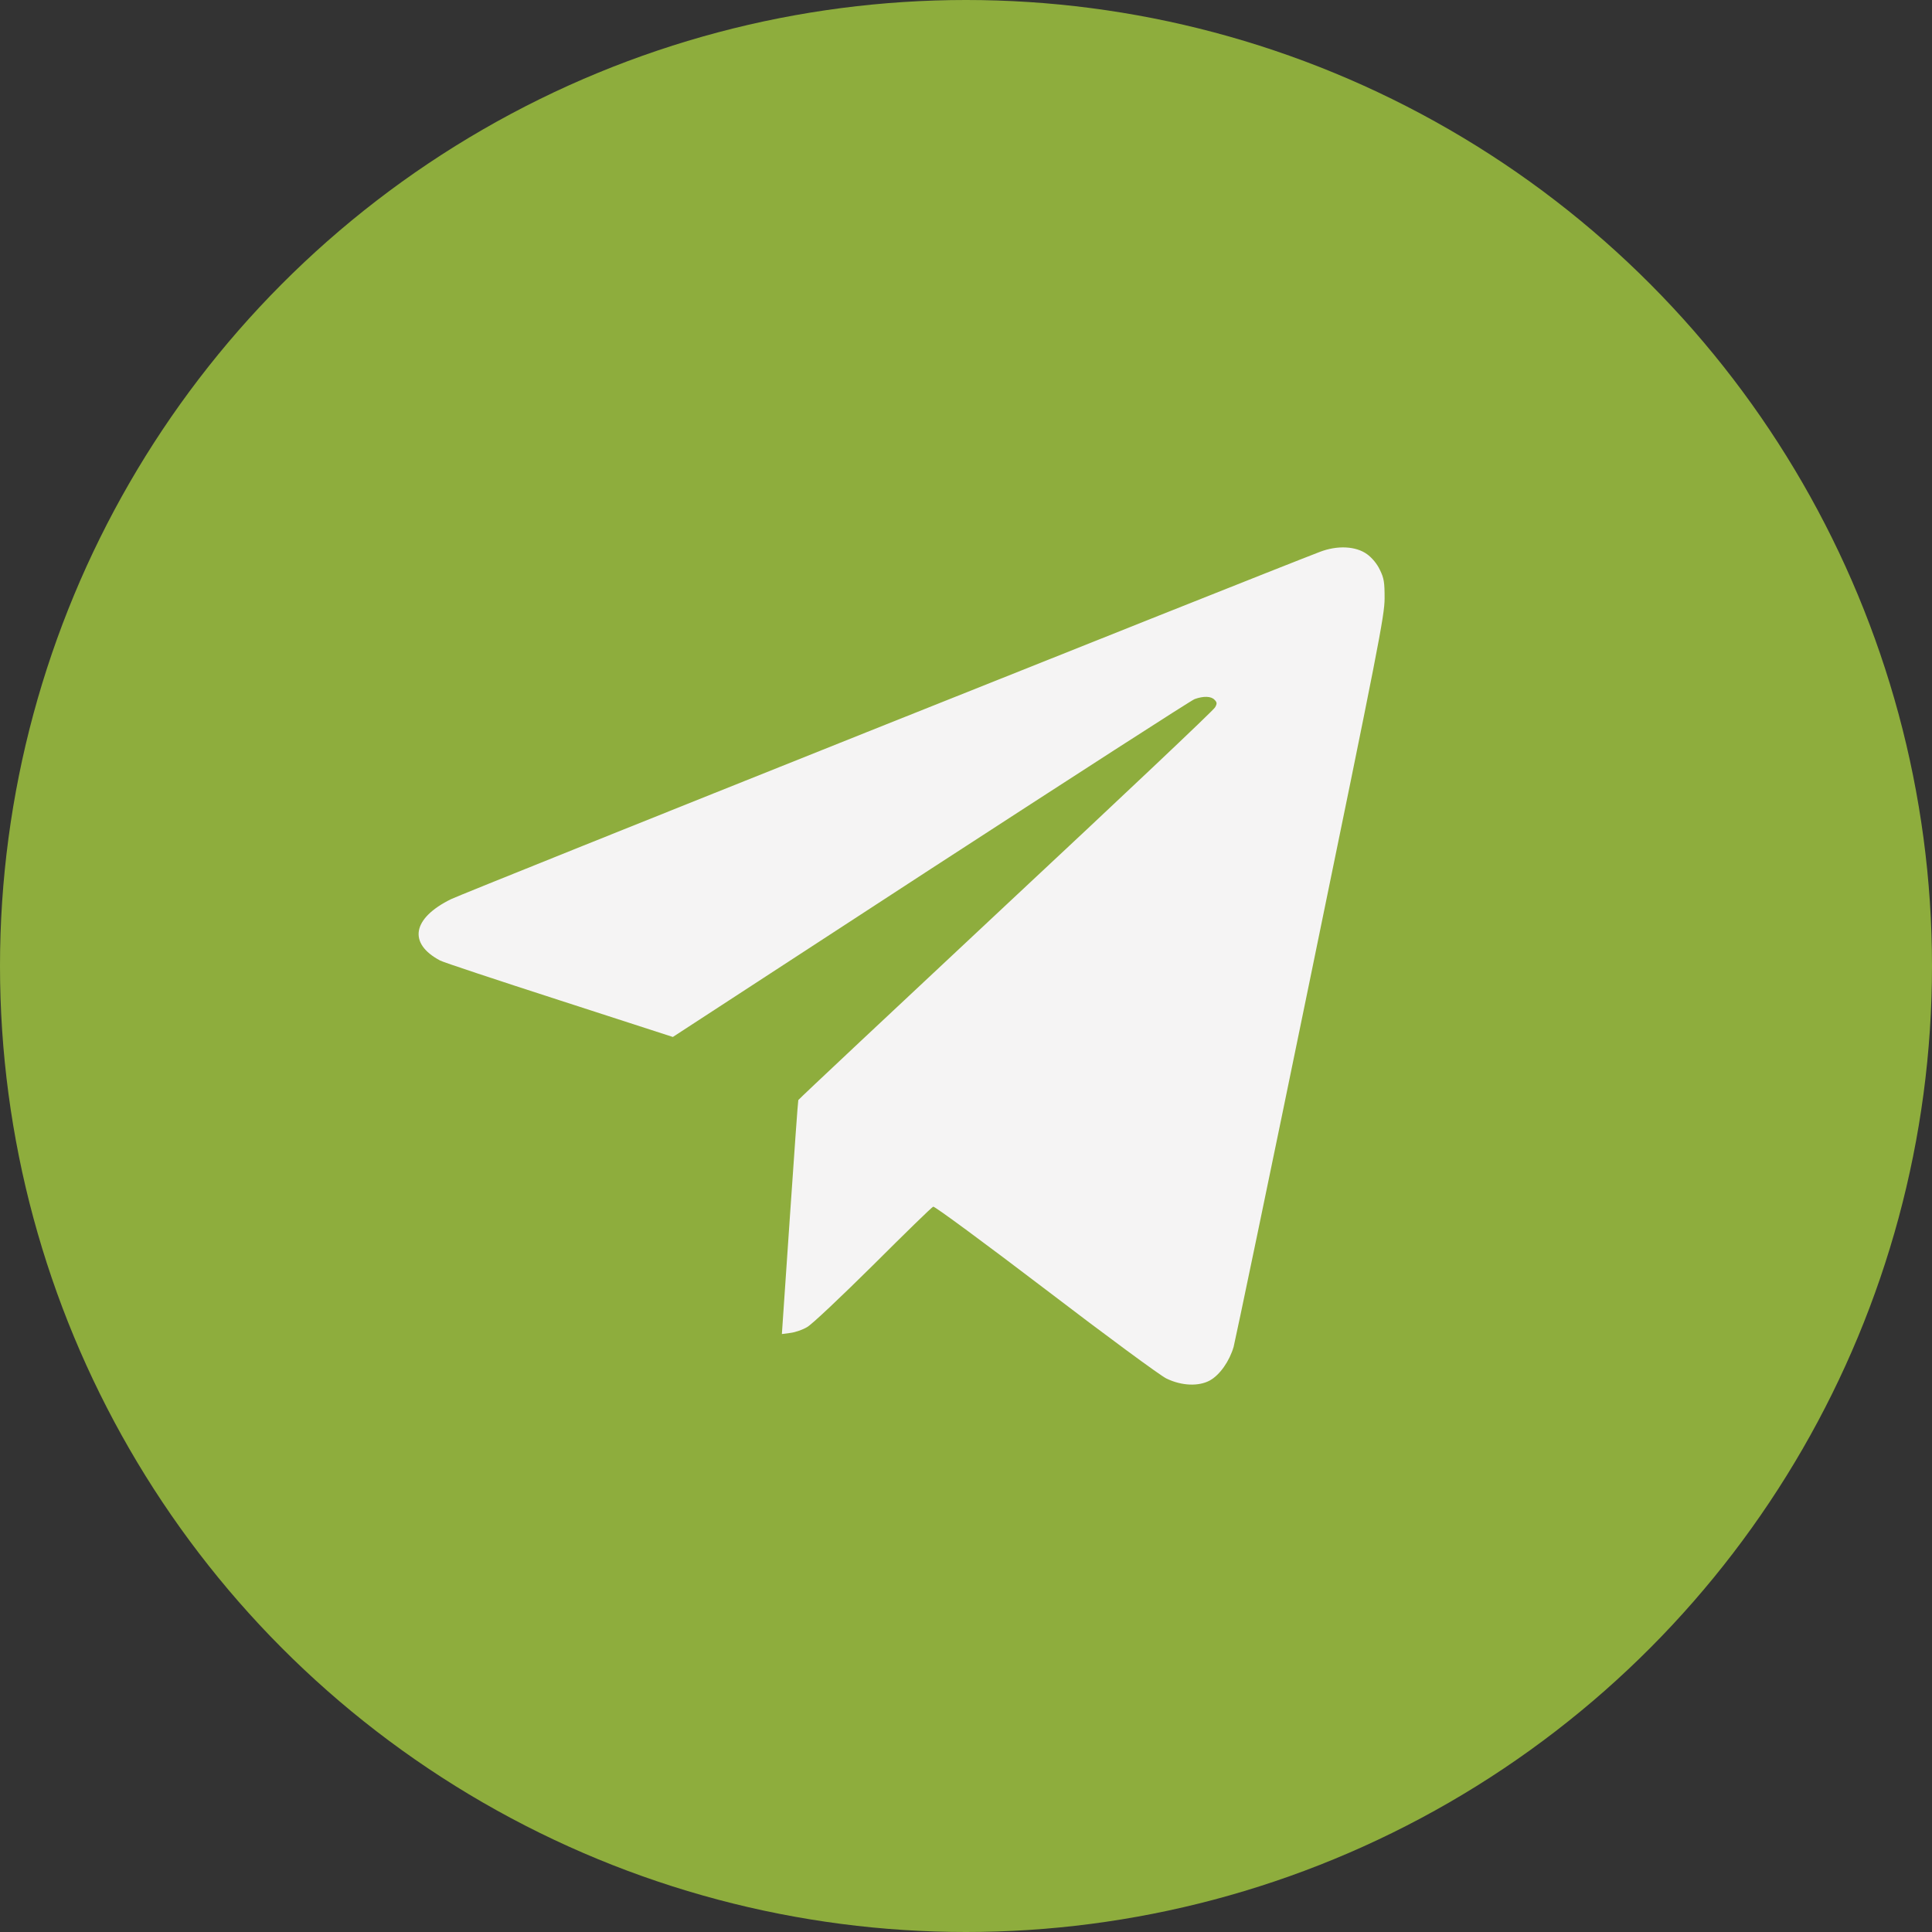 <?xml version="1.0" encoding="UTF-8"?> <svg xmlns="http://www.w3.org/2000/svg" width="30" height="30" viewBox="0 0 30 30" fill="none"><rect x="0" y="0" width="30" height="30" fill="#333333" stroke="none"/> <circle cx="15" cy="15" r="15" fill="#8EAD3D"></circle> <path d="M20.491 8.571C19.493 8.953 7.186 13.871 7.004 13.962C6.402 14.258 6.332 14.649 6.834 14.915C6.883 14.942 7.714 15.217 8.685 15.531L10.448 16.102L14.45 13.495C16.653 12.064 18.499 10.873 18.551 10.855C18.689 10.806 18.807 10.809 18.86 10.867C18.898 10.906 18.901 10.925 18.868 10.983C18.851 11.023 17.387 12.405 15.62 14.054C13.854 15.706 12.402 17.067 12.396 17.082C12.39 17.098 12.332 17.922 12.264 18.914L12.141 20.715L12.276 20.697C12.349 20.688 12.464 20.648 12.531 20.608C12.601 20.572 13.059 20.138 13.555 19.647C14.048 19.155 14.47 18.743 14.491 18.737C14.511 18.728 15.298 19.308 16.239 20.025C17.178 20.743 18.02 21.362 18.111 21.405C18.349 21.521 18.613 21.53 18.786 21.436C18.942 21.35 19.091 21.136 19.156 20.913C19.179 20.828 19.719 18.242 20.35 15.168C21.403 10.052 21.5 9.557 21.5 9.292C21.5 9.041 21.491 8.98 21.427 8.849C21.383 8.754 21.303 8.66 21.227 8.605C21.054 8.48 20.767 8.464 20.491 8.571Z" fill="#F5F4F4"></path> </svg> 